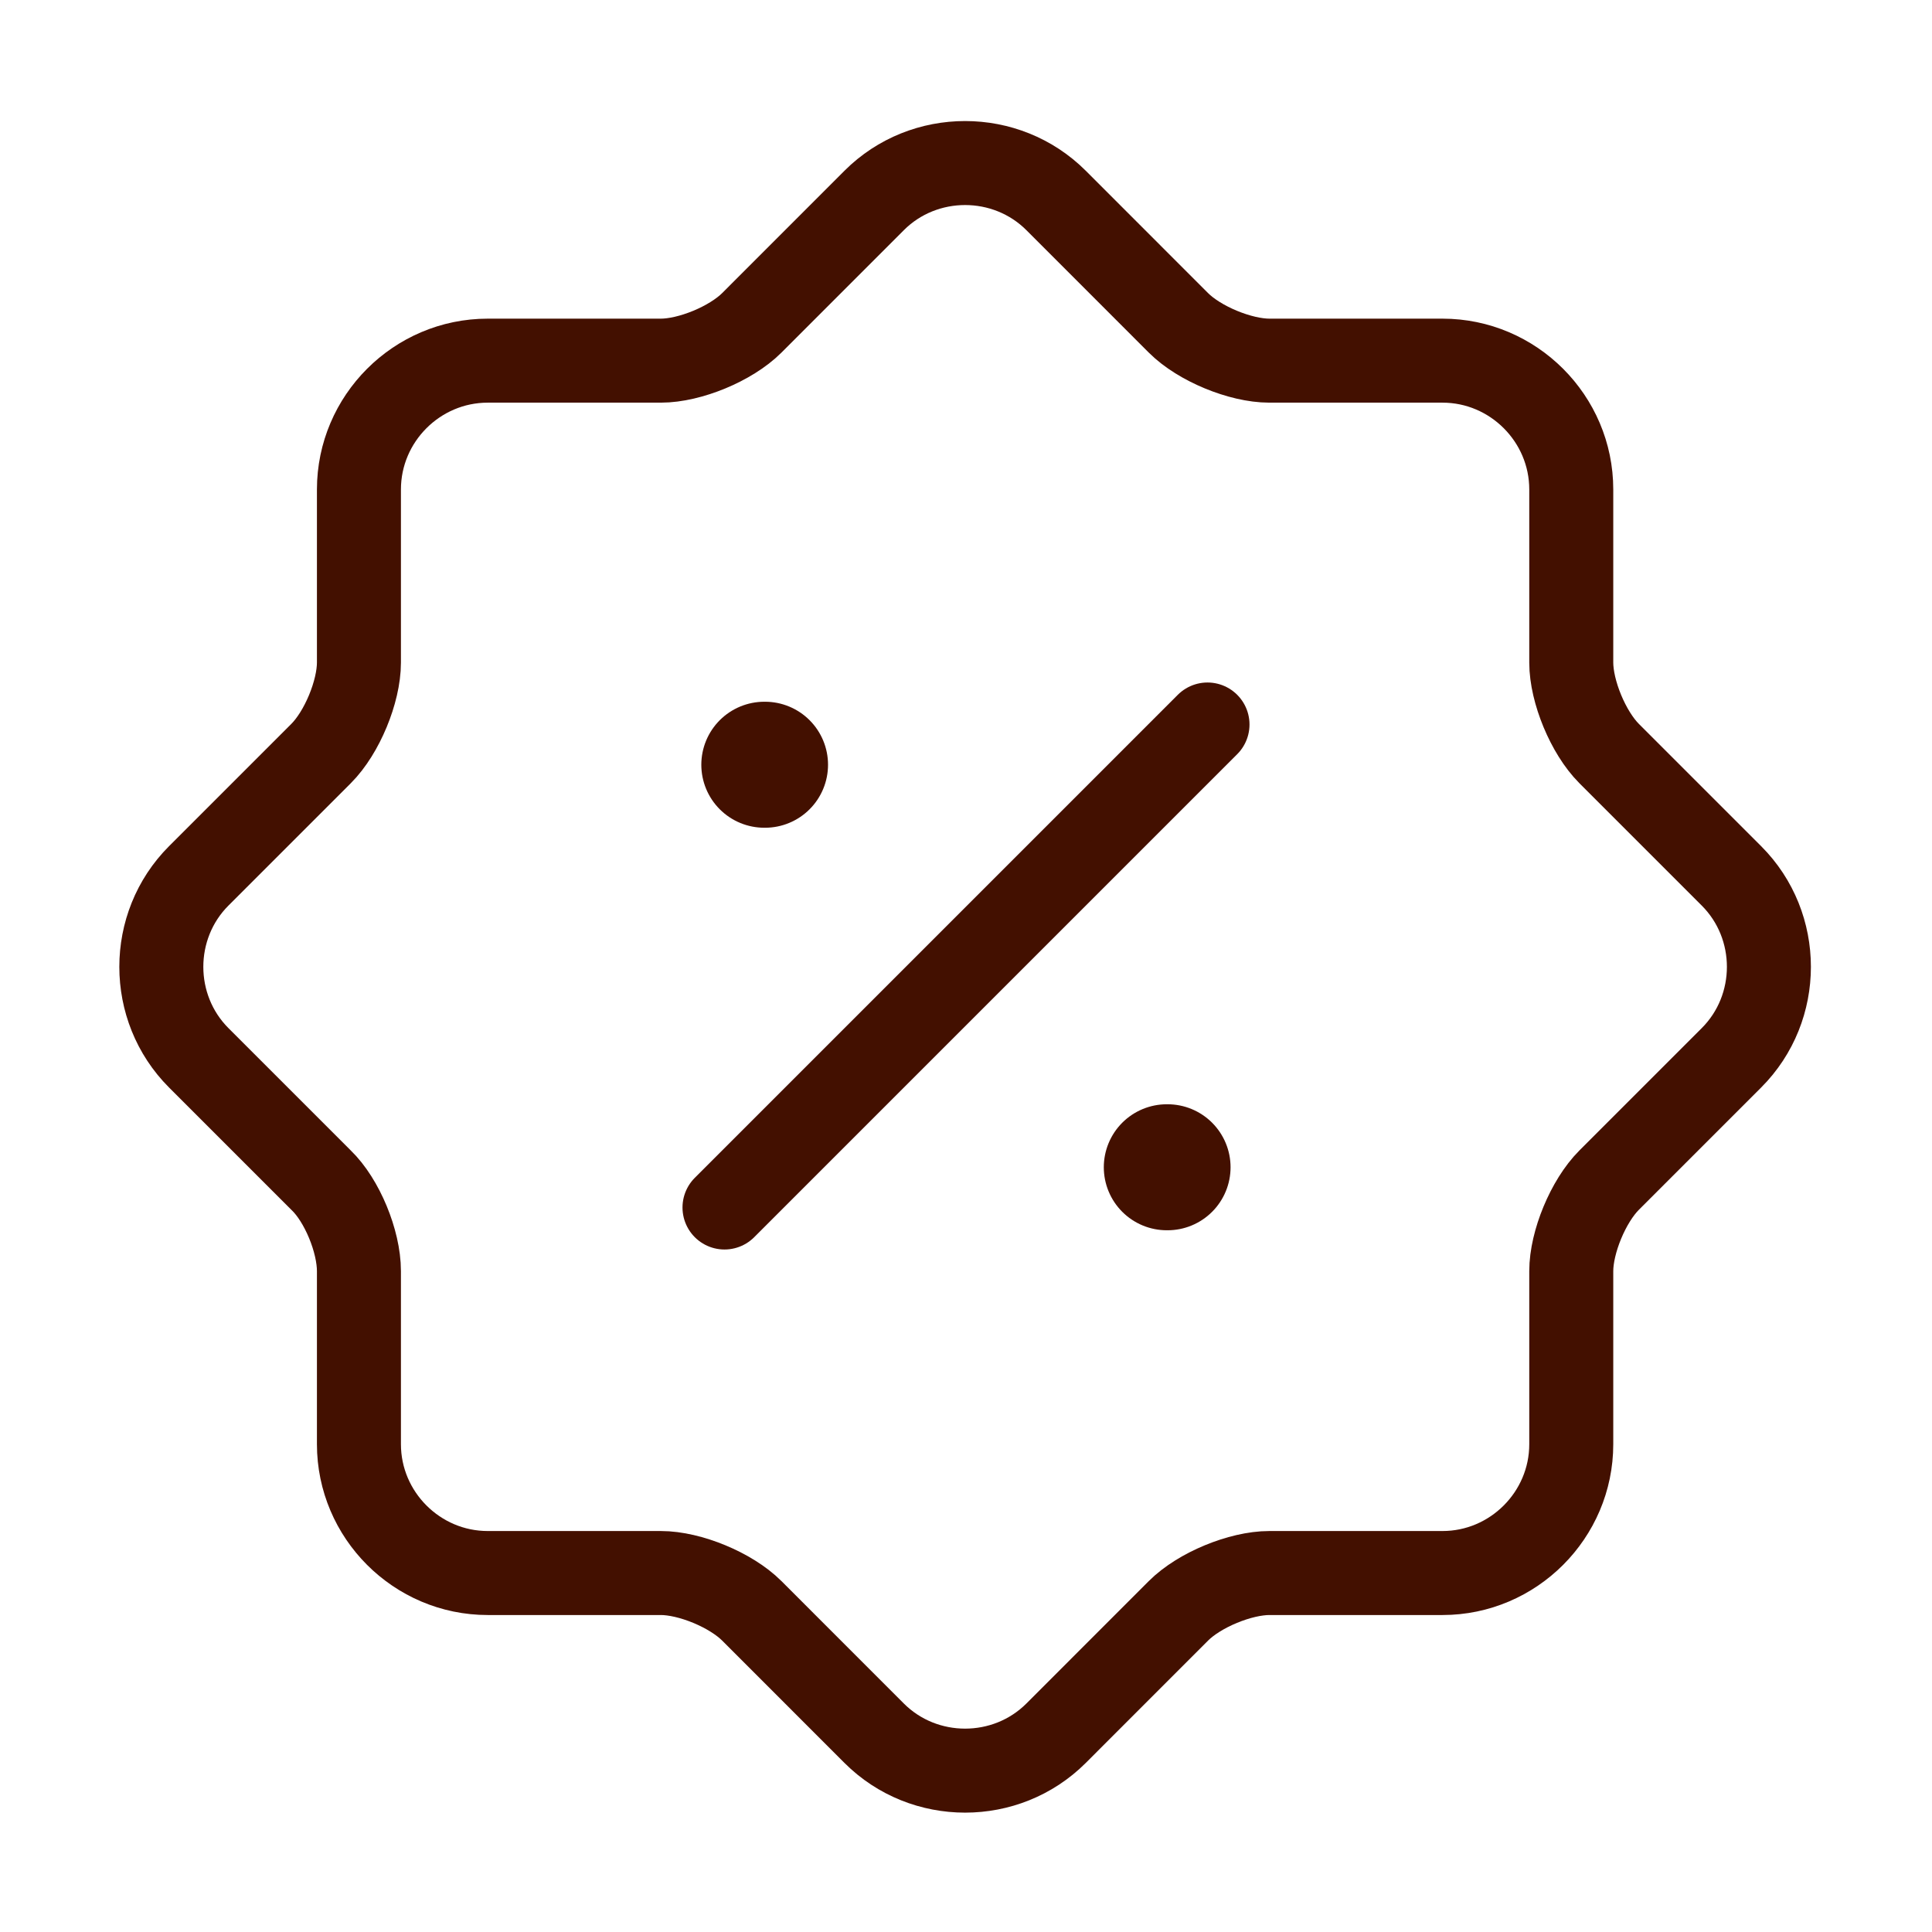 <svg xmlns="http://www.w3.org/2000/svg" fill="none" viewBox="0 0 46 46" height="46" width="46">
<path stroke-linejoin="round" stroke-linecap="round" stroke-width="2" stroke="#431000" d="M7.645 28.099L4.732 25.186C3.544 23.997 3.544 22.043 4.732 20.854L7.645 17.941C8.144 17.442 8.546 16.465 8.546 15.775V11.654C8.546 9.967 9.926 8.587 11.613 8.587H15.734C16.424 8.587 17.401 8.185 17.9 7.687L20.813 4.773C22.001 3.585 23.956 3.585 25.145 4.773L28.058 7.687C28.556 8.185 29.534 8.587 30.224 8.587H34.345C36.031 8.587 37.411 9.967 37.411 11.654V15.775C37.411 16.465 37.814 17.442 38.312 17.941L41.225 20.854C42.414 22.043 42.414 23.997 41.225 25.186L38.312 28.099C37.814 28.598 37.411 29.575 37.411 30.265V34.386C37.411 36.072 36.031 37.453 34.345 37.453H30.224C29.534 37.453 28.556 37.855 28.058 38.353L25.145 41.267C23.956 42.455 22.001 42.455 20.813 41.267L17.9 38.353C17.401 37.855 16.424 37.453 15.734 37.453H11.613C9.926 37.453 8.546 36.072 8.546 34.386V30.265C8.546 29.556 8.144 28.578 7.645 28.099Z"></path>
<path stroke-linejoin="round" stroke-linecap="round" stroke-width="2" stroke="#431000" d="M17.25 28.75L28.75 17.25"></path>
<path stroke-linejoin="round" stroke-linecap="round" stroke-width="3" stroke="#431000" d="M27.781 27.792H27.799"></path>
<path stroke-linejoin="round" stroke-linecap="round" stroke-width="3" stroke="#431000" d="M18.198 18.208H18.215"></path>
</svg>
